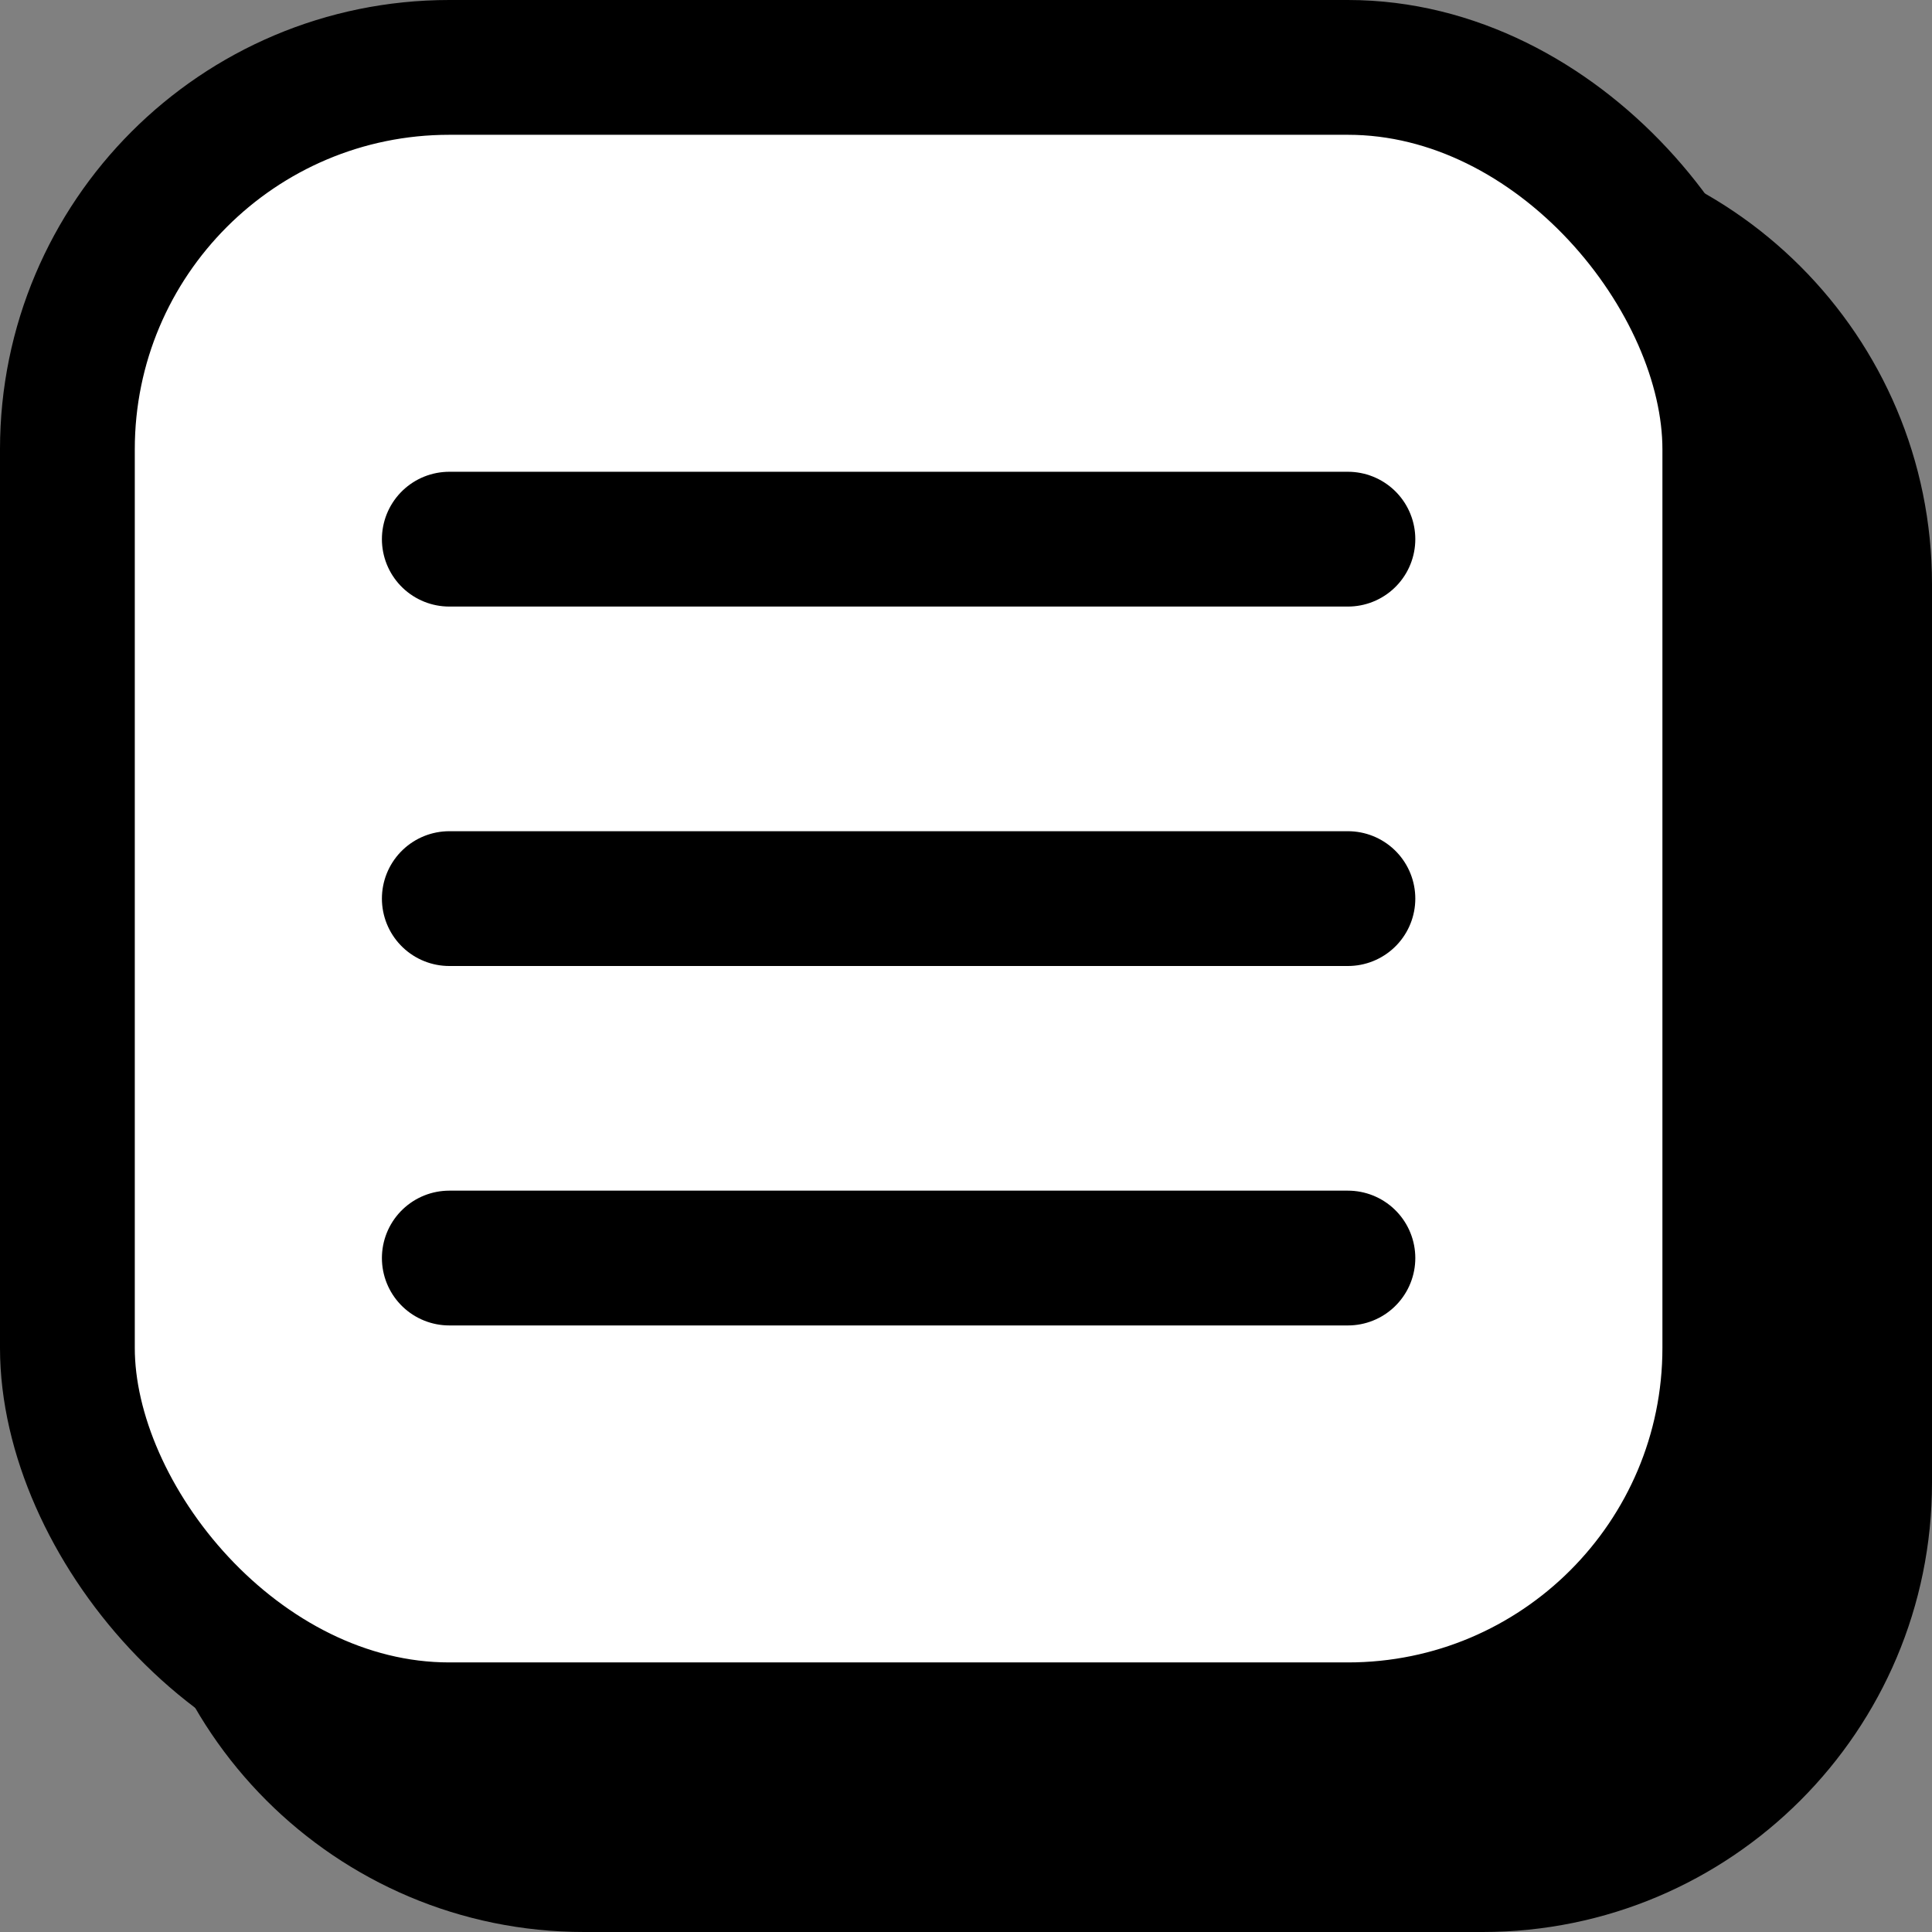 <svg width="43" height="43" viewBox="0 0 43 43" fill="none" xmlns="http://www.w3.org/2000/svg">
<rect x="0" y="0" width="43" height="43" fill="#808080" stroke="none"/>
<path d="M3 13C3 7.477 7.477 3 13 3H33C38.523 3 43 7.477 43 13V33C43 38.523 38.523 43 33 43H13C7.477 43 3 38.523 3 33V13Z" fill="black"/>
<rect x="1.5" y="1.5" width="37" height="37" rx="8.5" fill="white" stroke="black" stroke-width="3"/>
<path d="M10 12H30" stroke="black" stroke-width="3" stroke-linecap="round"/>
<path d="M10 20H30" stroke="black" stroke-width="3" stroke-linecap="round"/>
<path d="M10 28H30" stroke="black" stroke-width="3" stroke-linecap="round"/>
</svg>
